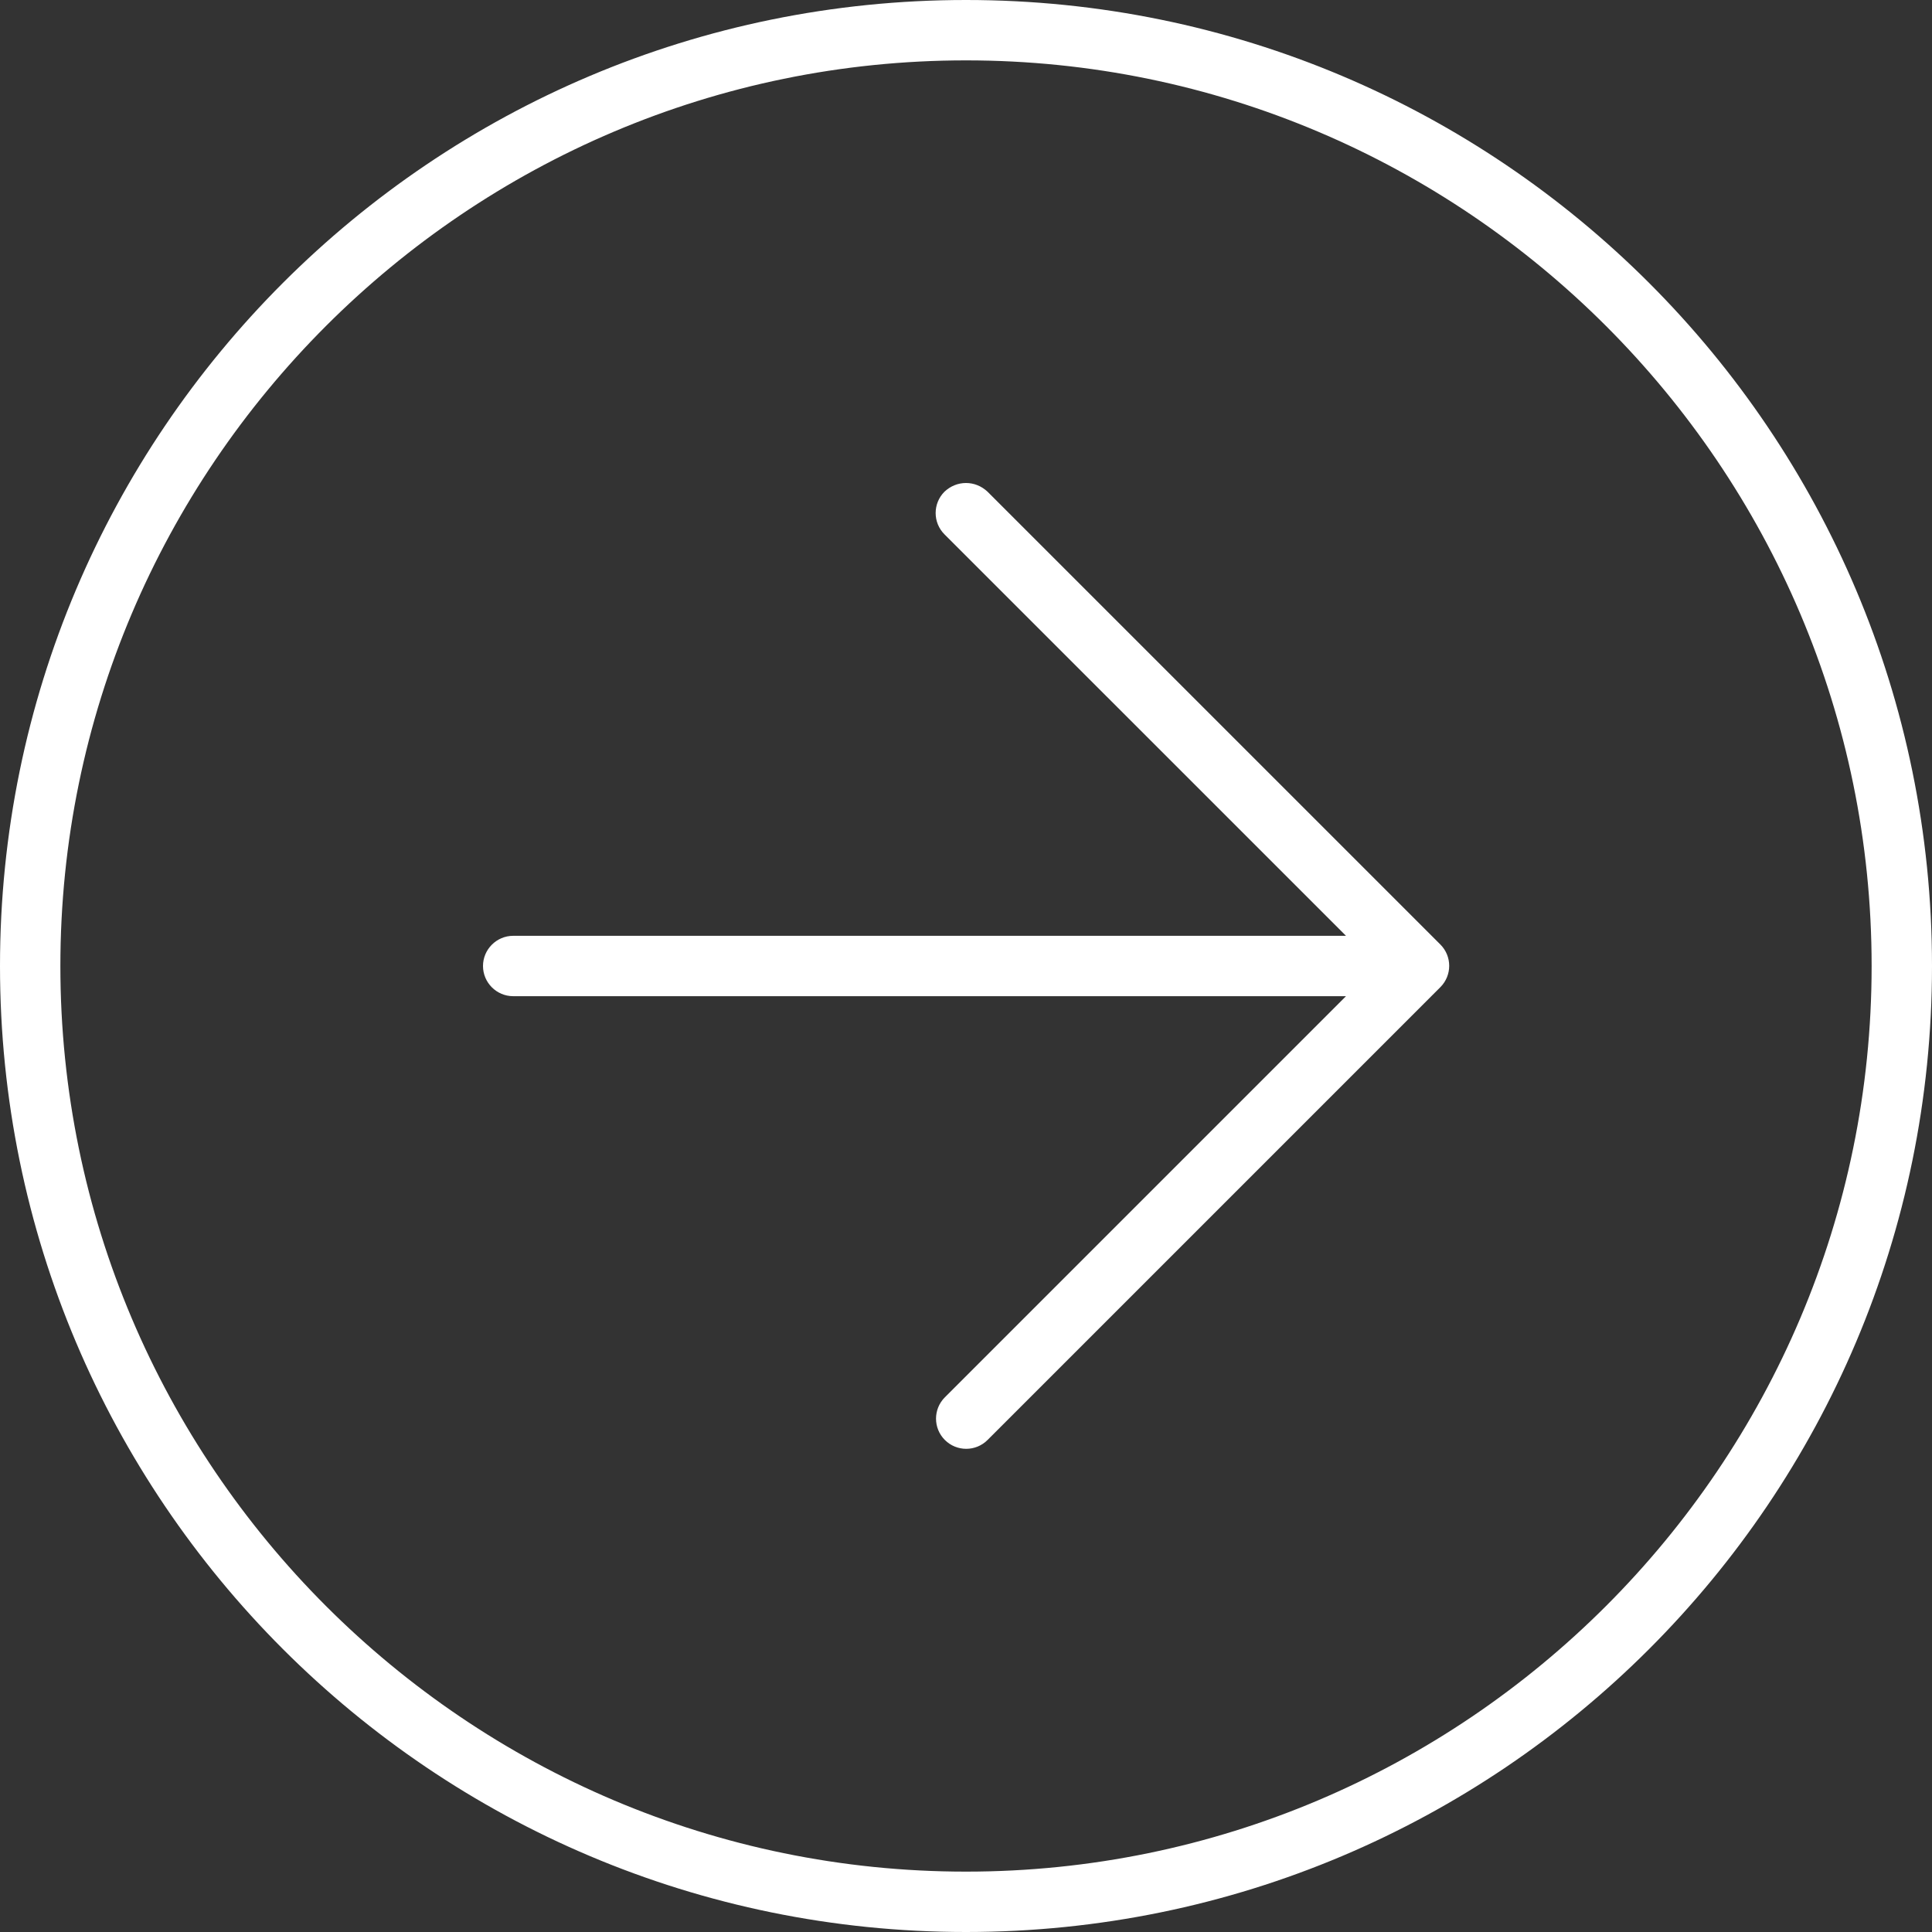 <?xml version="1.0" encoding="UTF-8"?>
<svg width="512px" height="512px" viewBox="0 0 512 512" version="1.1" xmlns="http://www.w3.org/2000/svg" xmlns:xlink="http://www.w3.org/1999/xlink">
    <rect x="0" y="0" width="512" height="512" fill="#333333" stroke="none"/>
    <title>circle-arrow-right-thin</title>
    <g id="Page-1" stroke="none" stroke-width="1" fill="none" fill-rule="evenodd">
        <g id="circle-arrow-right-thin" fill="#FFFFFF" fill-rule="nonzero">
            <path d="M261.7,130.3 C260.1,128.8 258.1,128 256,128 C253.9,128 251.9,128.8 250.3,130.3 C247.175,133.425 247.175,138.488 250.3,141.61 L356.7,248 L136,248 C131.6,248 128,251.6 128,256 C128,260.4 131.594,264 136,264 L356.7,264 L250.4,370.3 C247.275,373.425 247.275,378.488 250.4,381.61 C253.525,384.732 258.588,384.735 261.71,381.61 L381.71,261.61 C384.835,258.485 384.835,253.422 381.71,250.3 L261.7,130.3 Z M256,0 C114.6,0 0,114.6 0,256 C0,397.4 114.6,512 256,512 C397.4,512 512,397.4 512,256 C512,114.6 397.4,0 256,0 Z M256,496 C123.7,496 16,388.3 16,256 C16,123.7 123.7,16 256,16 C388.3,16 496,123.7 496,256 C496,388.3 388.3,496 256,496 Z" id="Shape"></path>
        </g>
    </g>
</svg>